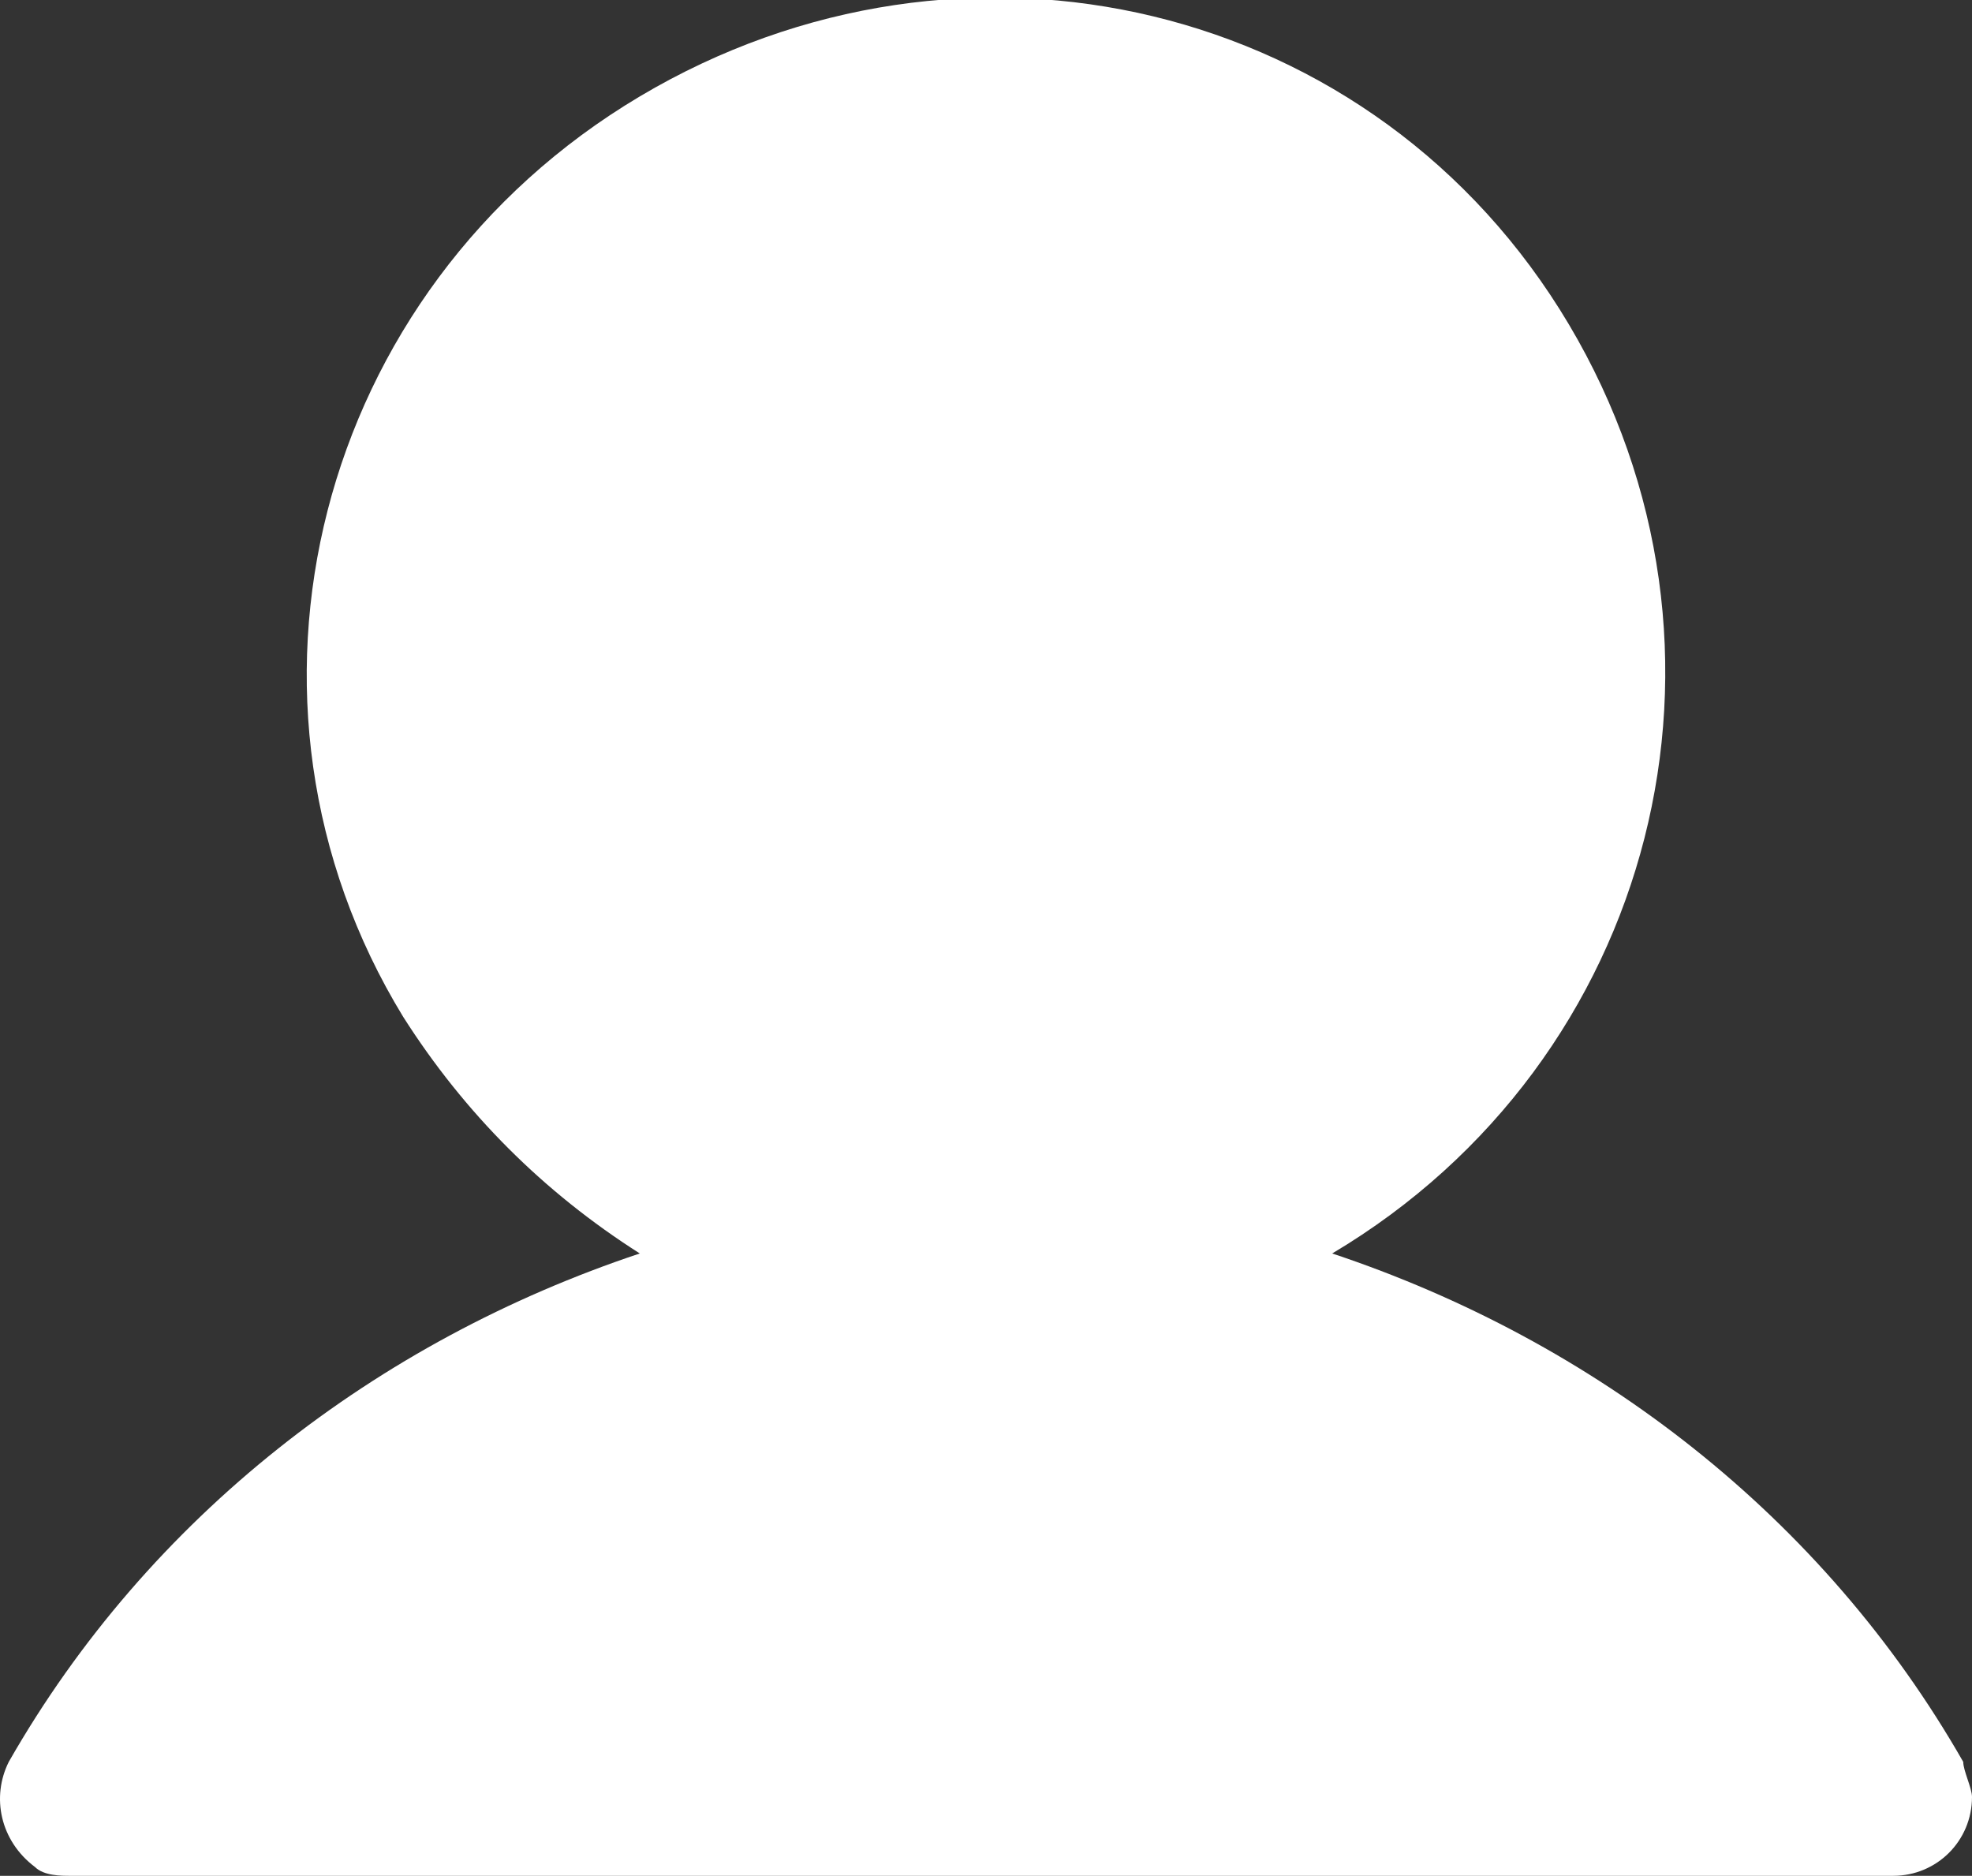 <?xml version="1.0" encoding="utf-8"?>
<!-- Generator: Adobe Illustrator 22.1.0, SVG Export Plug-In . SVG Version: 6.00 Build 0)  -->
<svg version="1.1" id="圖層_1" xmlns="http://www.w3.org/2000/svg" xmlns:xlink="http://www.w3.org/1999/xlink" x="0px" y="0px"
	 viewBox="0 0 22.5 21.4" style="enable-background:new 0 0 22.5 21.4;" xml:space="preserve">
<rect x="0" y="0" width="22.5" height="21.4" fill="#333333" stroke="none"/>
<style type="text/css">
	.st0{fill:#FFFFFF;}
</style>
<path id="Path_39533" class="st0" d="M22.4,20.1c-1.6-2.8-4.2-4.8-7.2-5.8c3.7-2.2,4.9-6.9,2.7-10.6S11-1.1,7.3,1.1S2.4,8,4.6,11.6
	c0.7,1.1,1.6,2,2.7,2.7c-3,1-5.6,3-7.2,5.8C-0.1,20.5,0,21,0.4,21.3c0.1,0.1,0.3,0.1,0.4,0.1h20.8c0.5,0,0.9-0.4,0.9-0.9
	C22.5,20.4,22.4,20.2,22.4,20.1L22.4,20.1z"/>
</svg>
